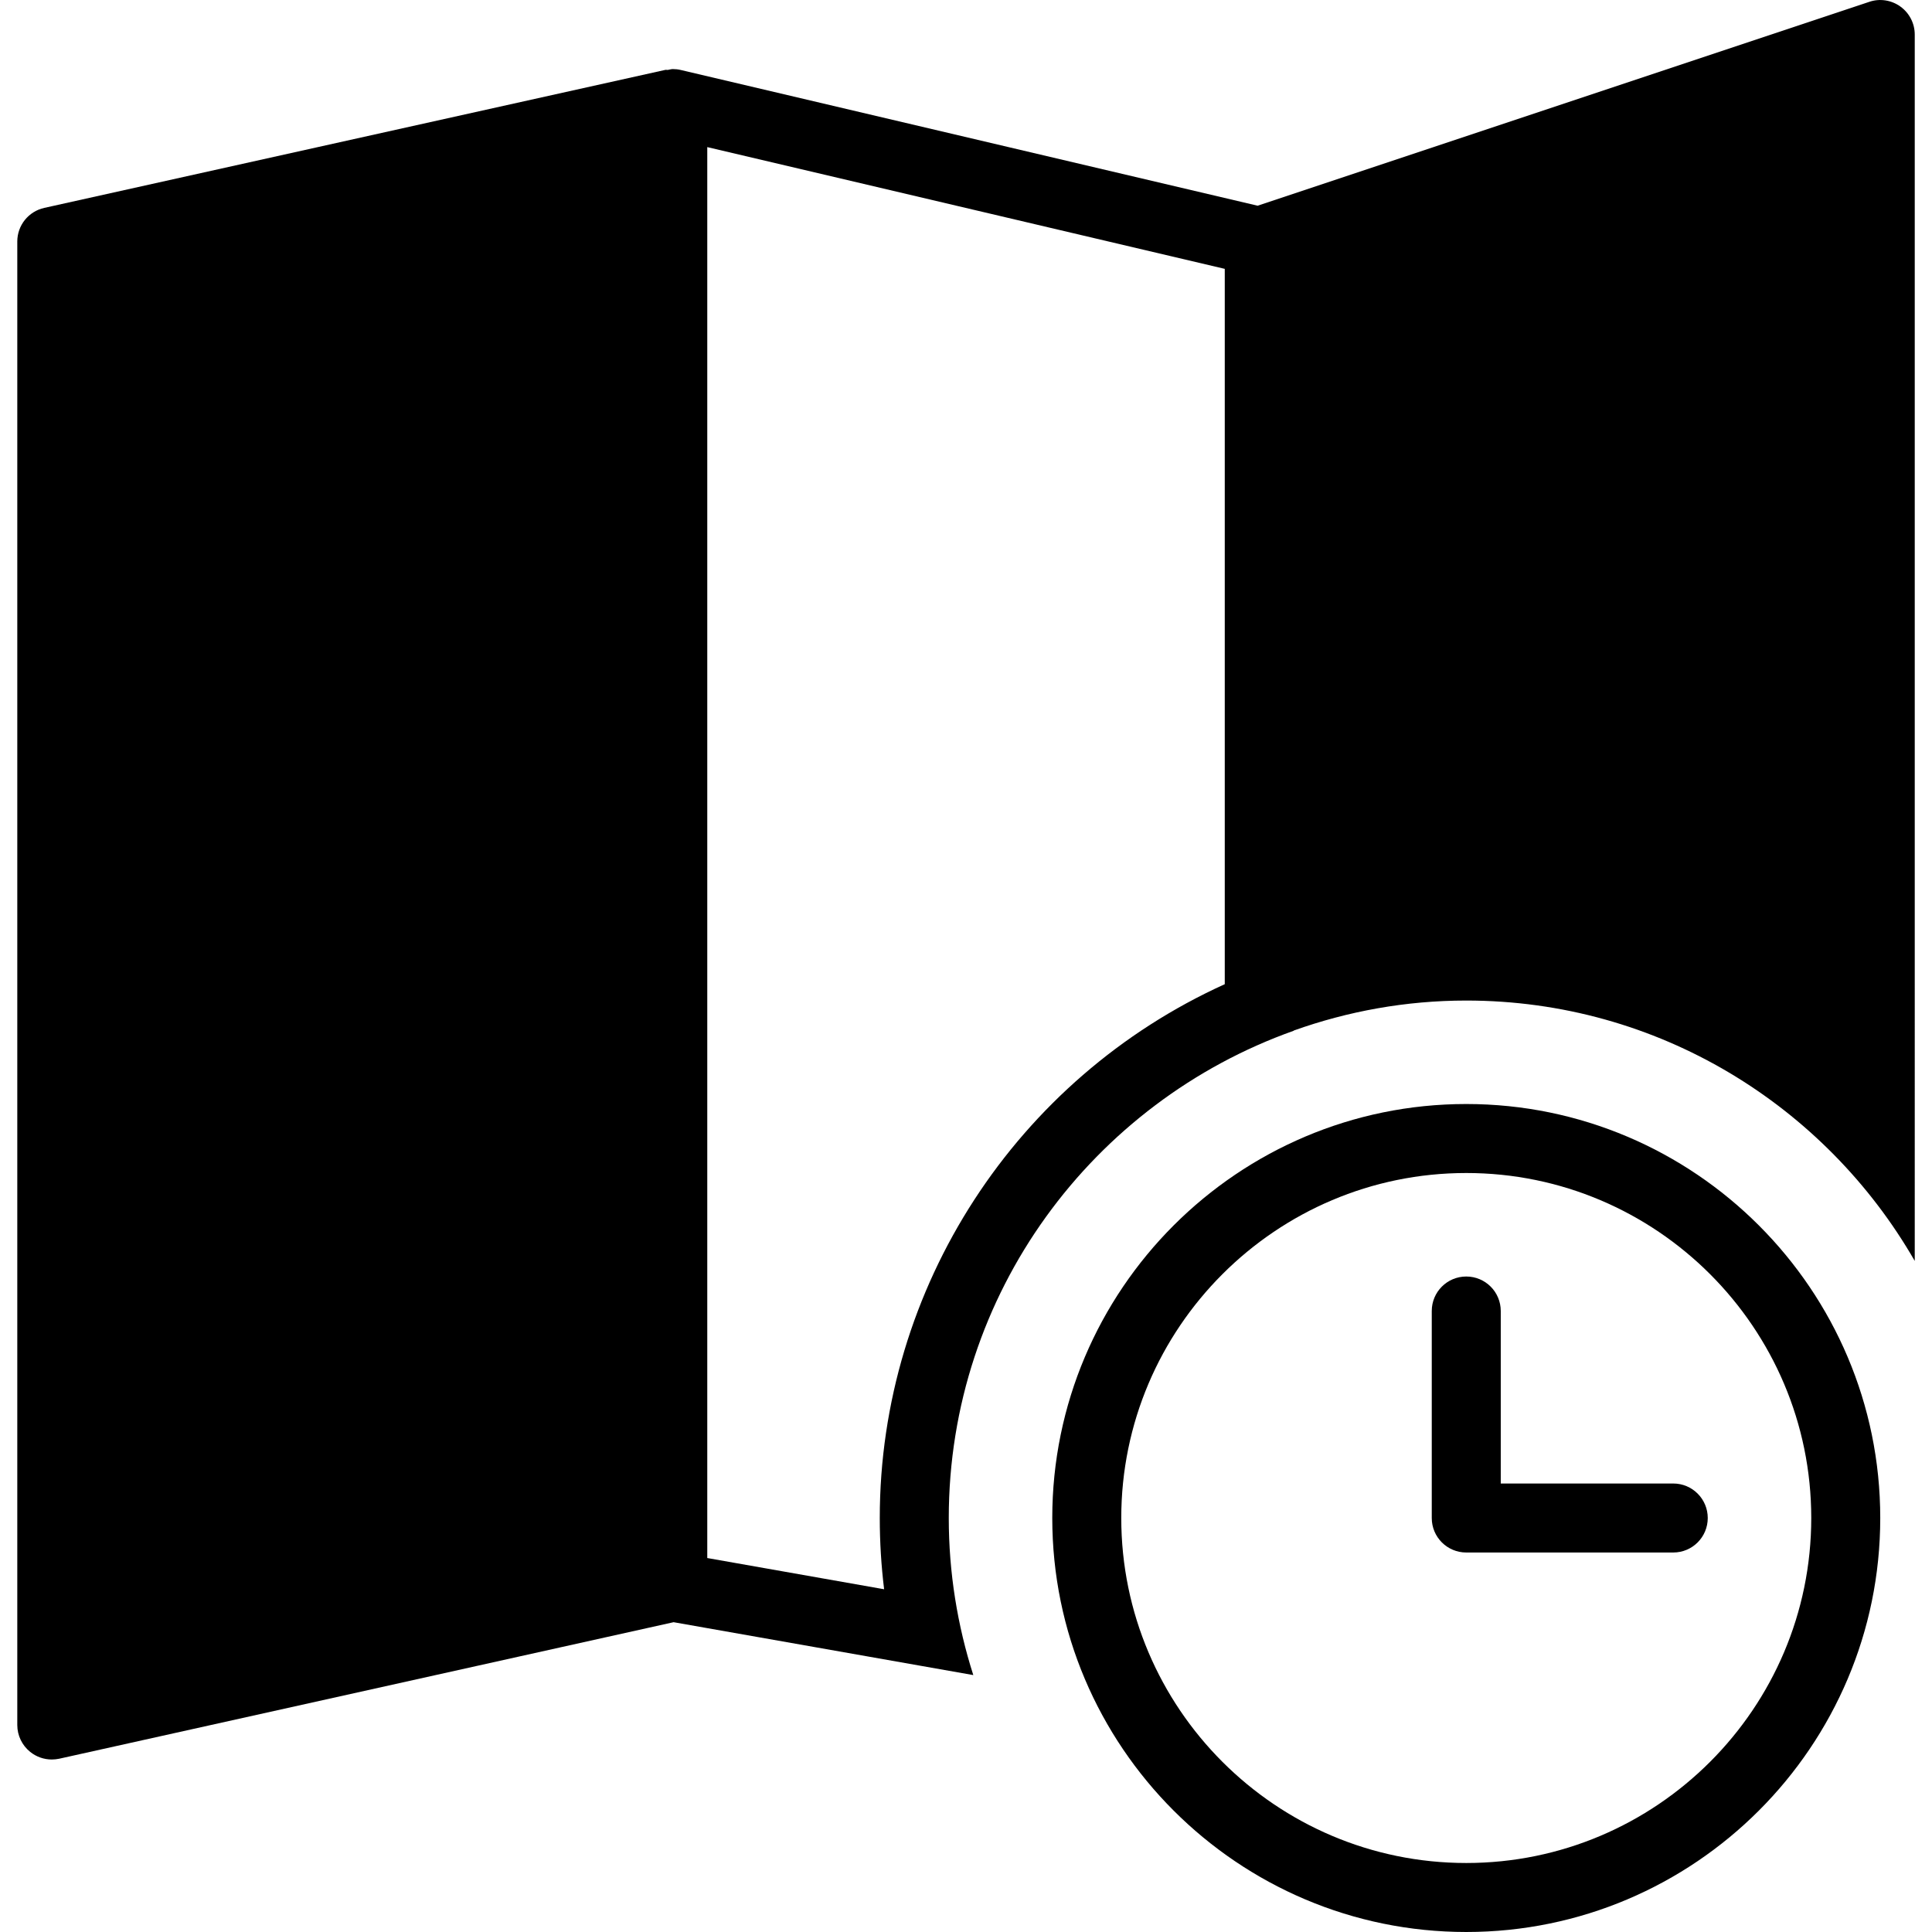 <?xml version="1.0" encoding="iso-8859-1"?>
<!-- Uploaded to: SVG Repo, www.svgrepo.com, Generator: SVG Repo Mixer Tools -->
<!DOCTYPE svg PUBLIC "-//W3C//DTD SVG 1.1//EN" "http://www.w3.org/Graphics/SVG/1.1/DTD/svg11.dtd">
<svg fill="#000000" height="800px" width="800px" version="1.1" id="Capa_1" xmlns="http://www.w3.org/2000/svg" xmlns:xlink="http://www.w3.org/1999/xlink" 
	 viewBox="0 0 56.001 56.001" xml:space="preserve">
<g>
	<path d="M42.501,32.001c-6.617,0-12,5.383-12,12s5.383,12,12,12s12-5.383,12-12S49.118,32.001,42.501,32.001z M42.501,54.001
		c-5.514,0-10-4.486-10-10s4.486-10,10-10s10,4.486,10,10S48.014,54.001,42.501,54.001z"/>
	<path d="M48.501,43.001h-5v-5c0-0.553-0.447-1-1-1s-1,0.447-1,1v6c0,0.553,0.447,1,1,1h6c0.553,0,1-0.447,1-1
		S49.053,43.001,48.501,43.001z"/>
	<path d="M55.085,0.19c-0.261-0.188-0.597-0.241-0.901-0.137l-17.73,5.91L19.73,2.028c-0.076-0.018-0.152-0.026-0.228-0.026
		c-0.048,0-0.094,0.017-0.142,0.024c-0.026,0.004-0.051-0.006-0.076,0l-18,4C0.826,6.127,0.501,6.532,0.501,7.001v43
		c0,0.304,0.138,0.59,0.375,0.78c0.179,0.144,0.4,0.22,0.625,0.22c0.072,0,0.145-0.008,0.217-0.023l17.807-3.957l8.687,1.533
		c-0.459-1.437-0.711-2.965-0.711-4.552c0-6.516,4.183-12.059,10-14.125v-0.006c1.565-0.558,3.246-0.869,5-0.869
		c5.558,0,10.409,3.045,13,7.548V1.001C55.501,0.68,55.346,0.378,55.085,0.19z M25.501,44.001c0,0.692,0.042,1.381,0.126,2.065
		l-5.126-0.905V4.264l15,3.529v20.735C29.465,31.263,25.501,37.312,25.501,44.001z"/>
</g>
</svg>